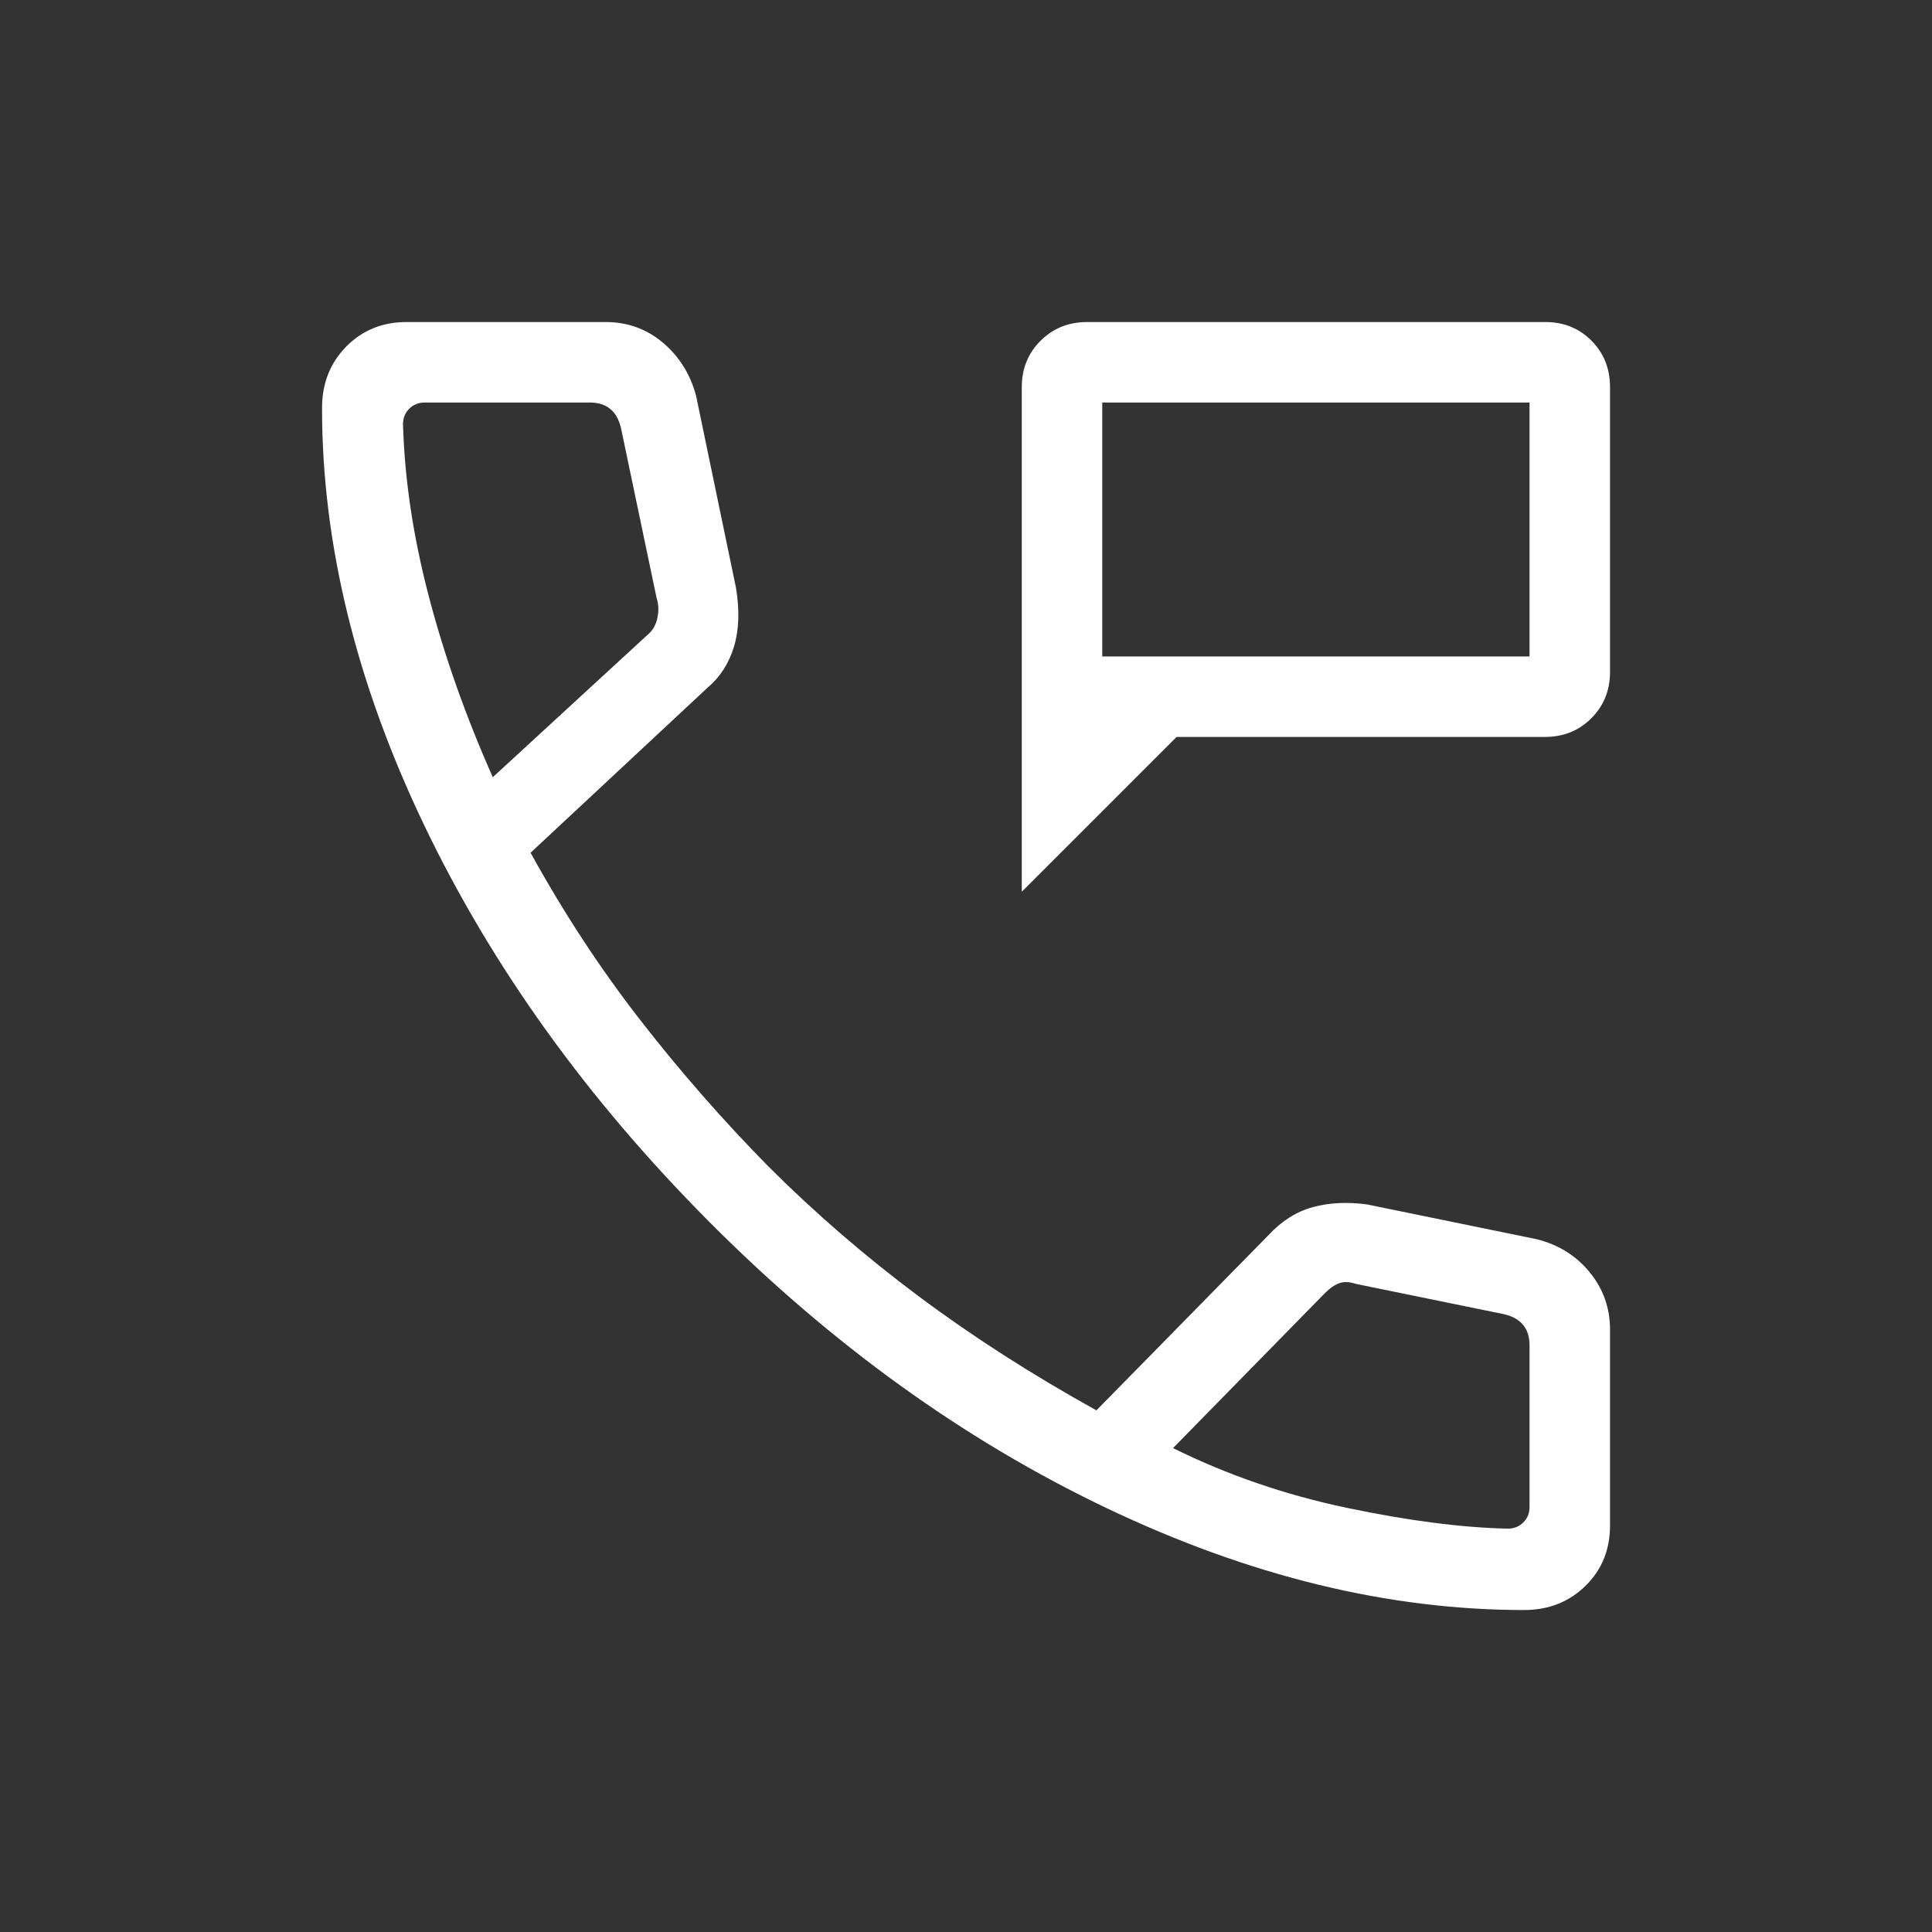 <?xml version="1.0" encoding="UTF-8"?> <svg xmlns="http://www.w3.org/2000/svg" width="32" height="32" viewBox="0 0 32 32" fill="none"><rect x="0" y="0" width="32" height="32" fill="#333333" stroke="none"/><path d="M16.924 14.77V6.411C16.924 6.106 17.028 5.85 17.235 5.644C17.443 5.437 17.7 5.334 18.008 5.334H25.594C25.901 5.334 26.157 5.437 26.361 5.644C26.565 5.85 26.667 6.106 26.667 6.411V11.129C26.667 11.434 26.564 11.69 26.358 11.896C26.151 12.103 25.895 12.206 25.59 12.206H19.488L16.924 14.77ZM18.257 10.873H25.334V6.667H18.257V10.873ZM25.242 26.667C22.994 26.667 20.689 26.105 18.329 24.979C15.968 23.853 13.775 22.273 11.749 20.239C9.724 18.205 8.148 16.012 7.022 13.66C5.897 11.307 5.334 9.007 5.334 6.76C5.334 6.352 5.467 6.013 5.734 5.741C6.001 5.47 6.334 5.334 6.734 5.334H10.031C10.394 5.334 10.71 5.448 10.98 5.676C11.25 5.904 11.433 6.197 11.529 6.554L12.19 9.734C12.252 10.107 12.241 10.432 12.157 10.711C12.073 10.989 11.925 11.218 11.713 11.396L8.788 14.124C9.335 15.117 9.94 16.04 10.602 16.892C11.264 17.744 11.971 18.551 12.721 19.314C13.495 20.088 14.329 20.808 15.221 21.474C16.113 22.14 17.093 22.768 18.16 23.36L21.011 20.457C21.228 20.223 21.472 20.069 21.743 19.994C22.014 19.92 22.314 19.905 22.642 19.949L25.447 20.524C25.809 20.613 26.103 20.795 26.329 21.071C26.555 21.347 26.667 21.664 26.667 22.021V25.267C26.667 25.667 26.532 26.001 26.26 26.267C25.988 26.534 25.649 26.667 25.242 26.667ZM8.162 12.873L10.721 10.519C10.807 10.45 10.862 10.356 10.888 10.237C10.914 10.117 10.909 10.006 10.875 9.903L10.283 7.078C10.248 6.941 10.189 6.838 10.103 6.77C10.018 6.702 9.907 6.667 9.77 6.667H7.034C6.931 6.667 6.846 6.702 6.778 6.77C6.709 6.838 6.675 6.924 6.675 7.026C6.701 7.937 6.843 8.889 7.103 9.88C7.363 10.872 7.716 11.869 8.162 12.873ZM19.429 23.985C20.33 24.431 21.29 24.761 22.31 24.975C23.329 25.189 24.218 25.303 24.975 25.319C25.078 25.319 25.163 25.284 25.231 25.216C25.3 25.148 25.334 25.062 25.334 24.96V22.283C25.334 22.146 25.3 22.035 25.231 21.949C25.163 21.864 25.061 21.804 24.924 21.77L22.457 21.265C22.355 21.231 22.265 21.226 22.188 21.252C22.111 21.278 22.03 21.333 21.944 21.419L19.429 23.985Z" fill="white"></path></svg> 